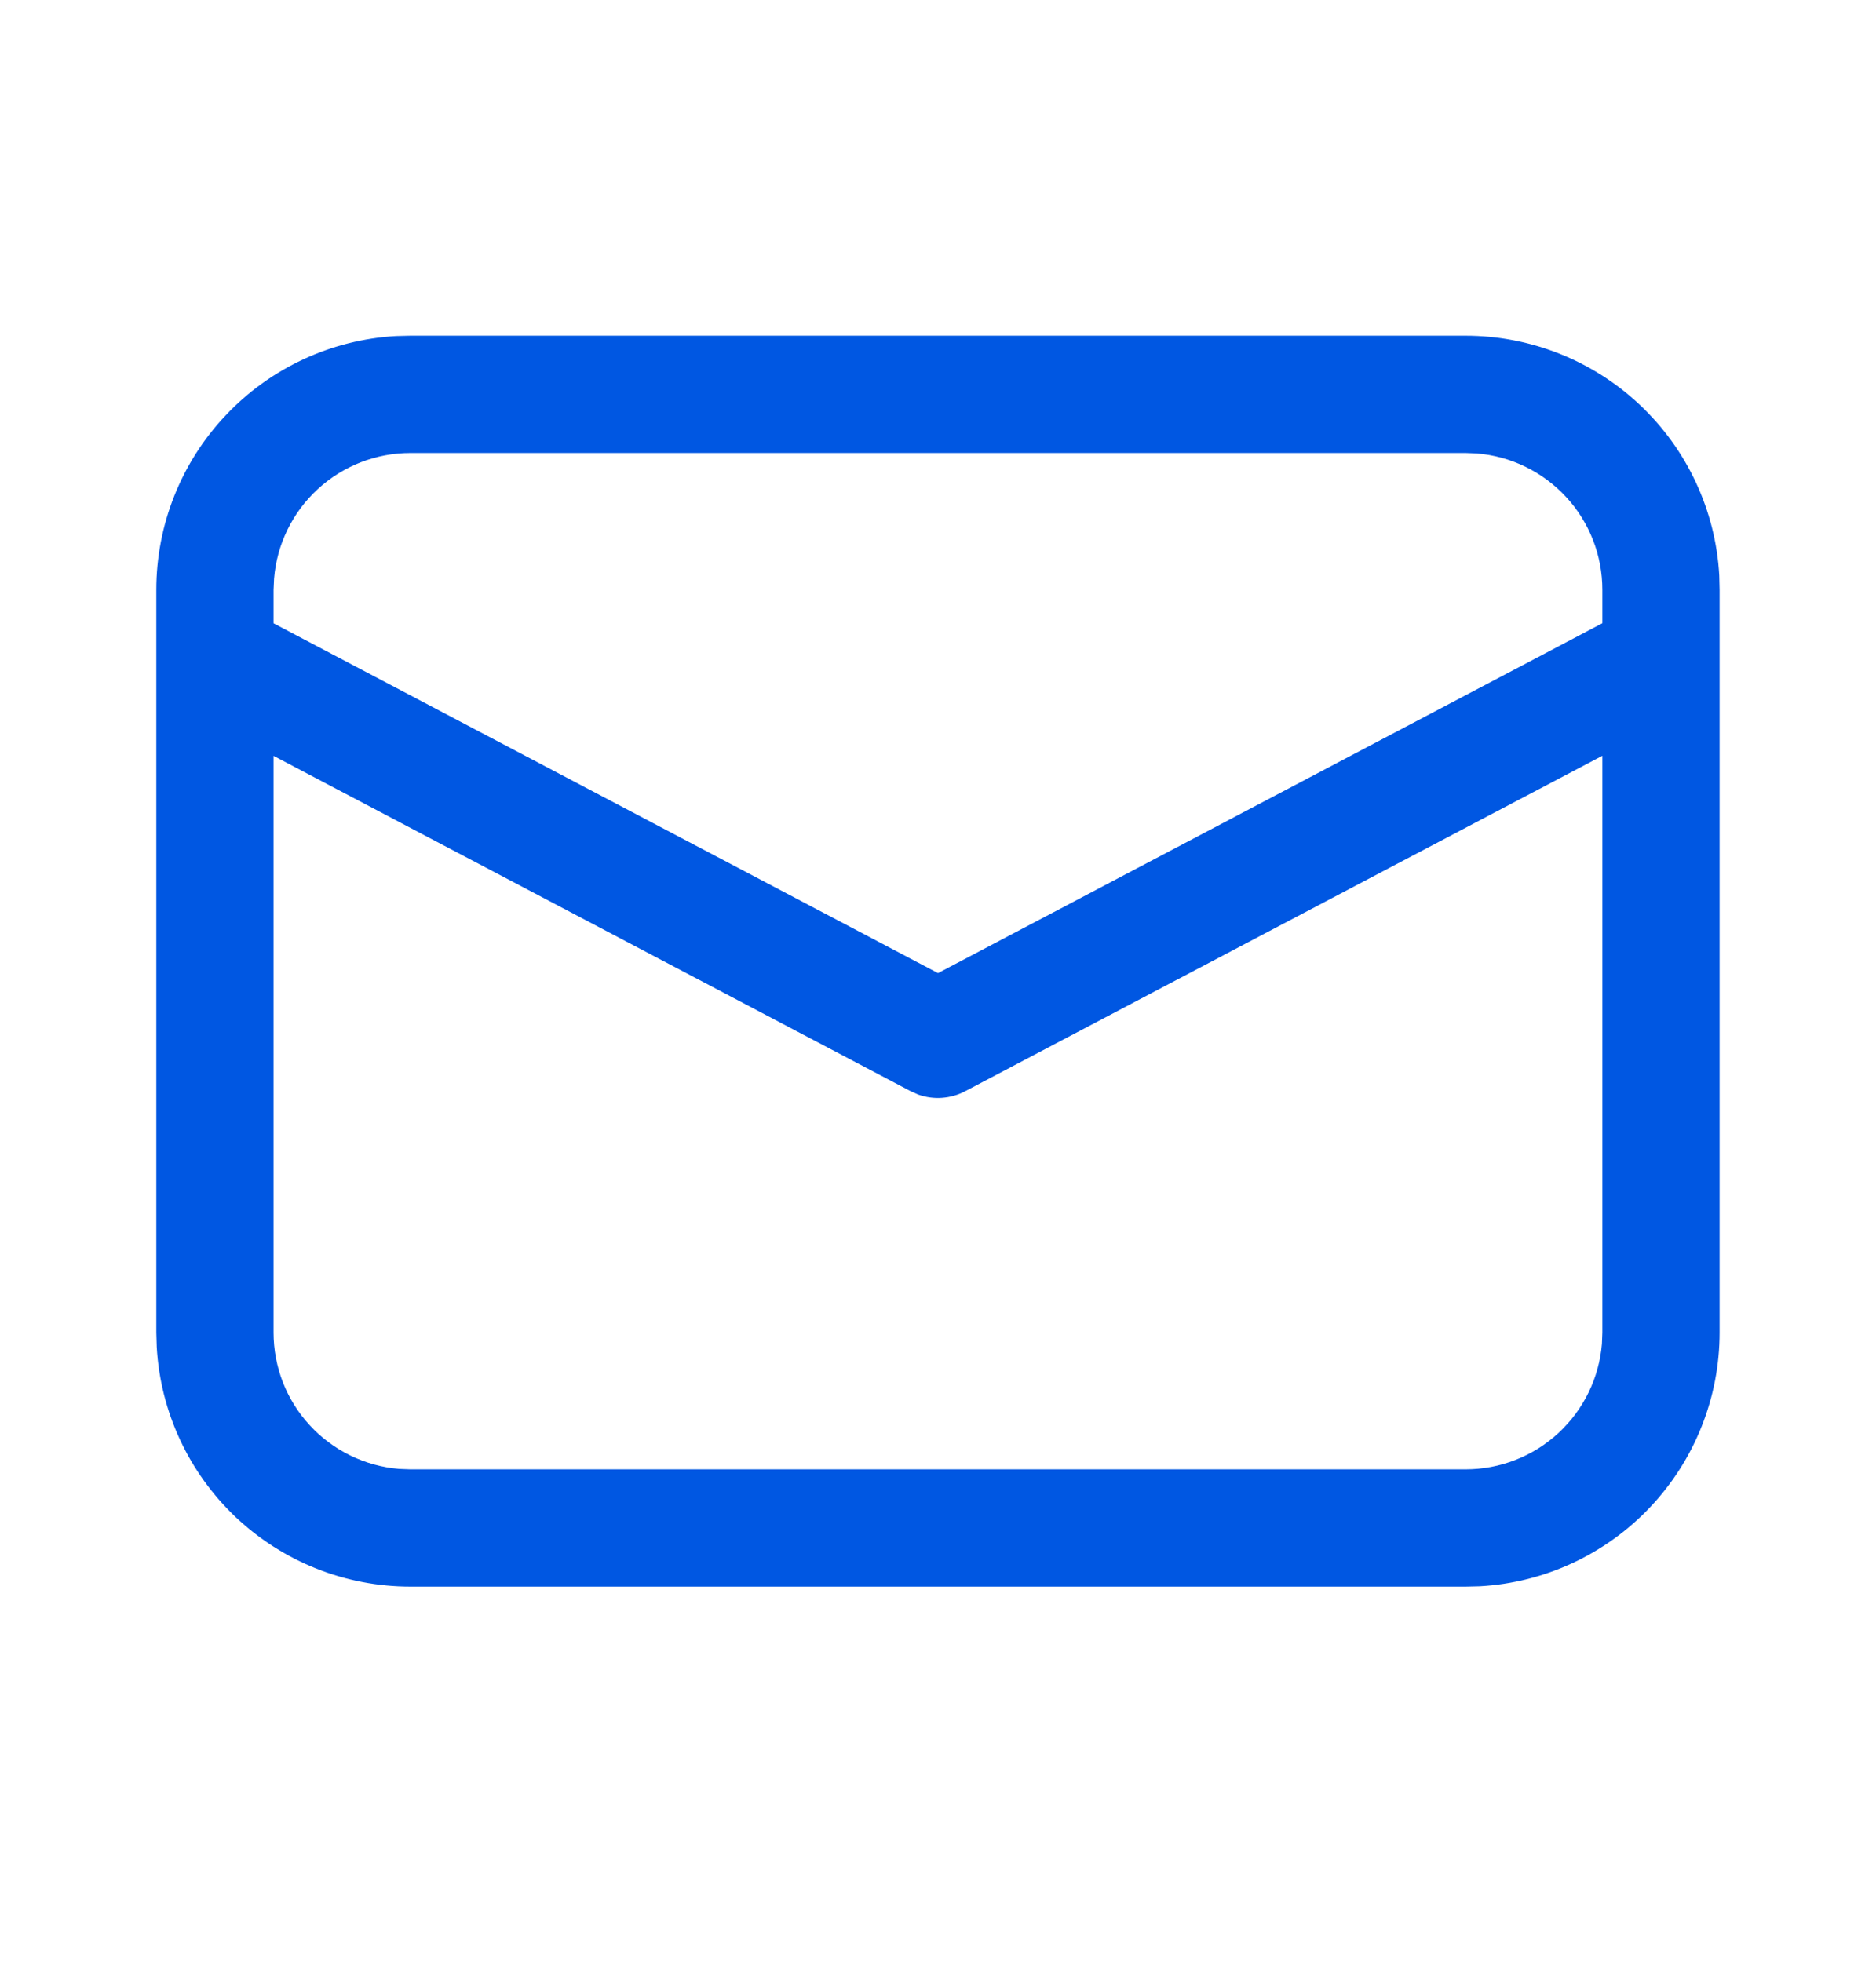<svg width="22" height="23" viewBox="0 0 22 23" fill="none" xmlns="http://www.w3.org/2000/svg">
<path d="M4.812 3.936H17.187C17.948 3.936 18.68 4.227 19.233 4.749C19.787 5.272 20.119 5.986 20.162 6.746L20.166 6.915V15.623C20.166 16.384 19.875 17.116 19.353 17.669C18.83 18.223 18.116 18.555 17.356 18.598L17.187 18.602H4.812C4.051 18.602 3.319 18.311 2.766 17.789C2.213 17.266 1.881 16.552 1.838 15.792L1.833 15.623V6.915C1.833 6.154 2.124 5.422 2.647 4.869C3.169 4.316 3.884 3.983 4.644 3.94L4.812 3.936ZM18.791 8.861L11.32 12.793C11.236 12.838 11.143 12.864 11.048 12.871C10.953 12.878 10.858 12.865 10.768 12.833L10.68 12.794L3.208 8.862V15.623C3.208 16.026 3.359 16.414 3.632 16.71C3.905 17.006 4.279 17.189 4.68 17.222L4.812 17.227H17.187C17.59 17.227 17.978 17.076 18.274 16.803C18.57 16.53 18.753 16.156 18.786 15.754L18.791 15.623V8.861ZM17.187 5.311H4.812C4.41 5.311 4.022 5.462 3.726 5.735C3.429 6.008 3.247 6.382 3.214 6.783L3.208 6.915V7.308L11 11.409L18.791 7.307V6.915C18.791 6.512 18.64 6.124 18.367 5.828C18.094 5.532 17.72 5.349 17.318 5.316L17.187 5.311Z" fill="#0057E2"/>
</svg>
